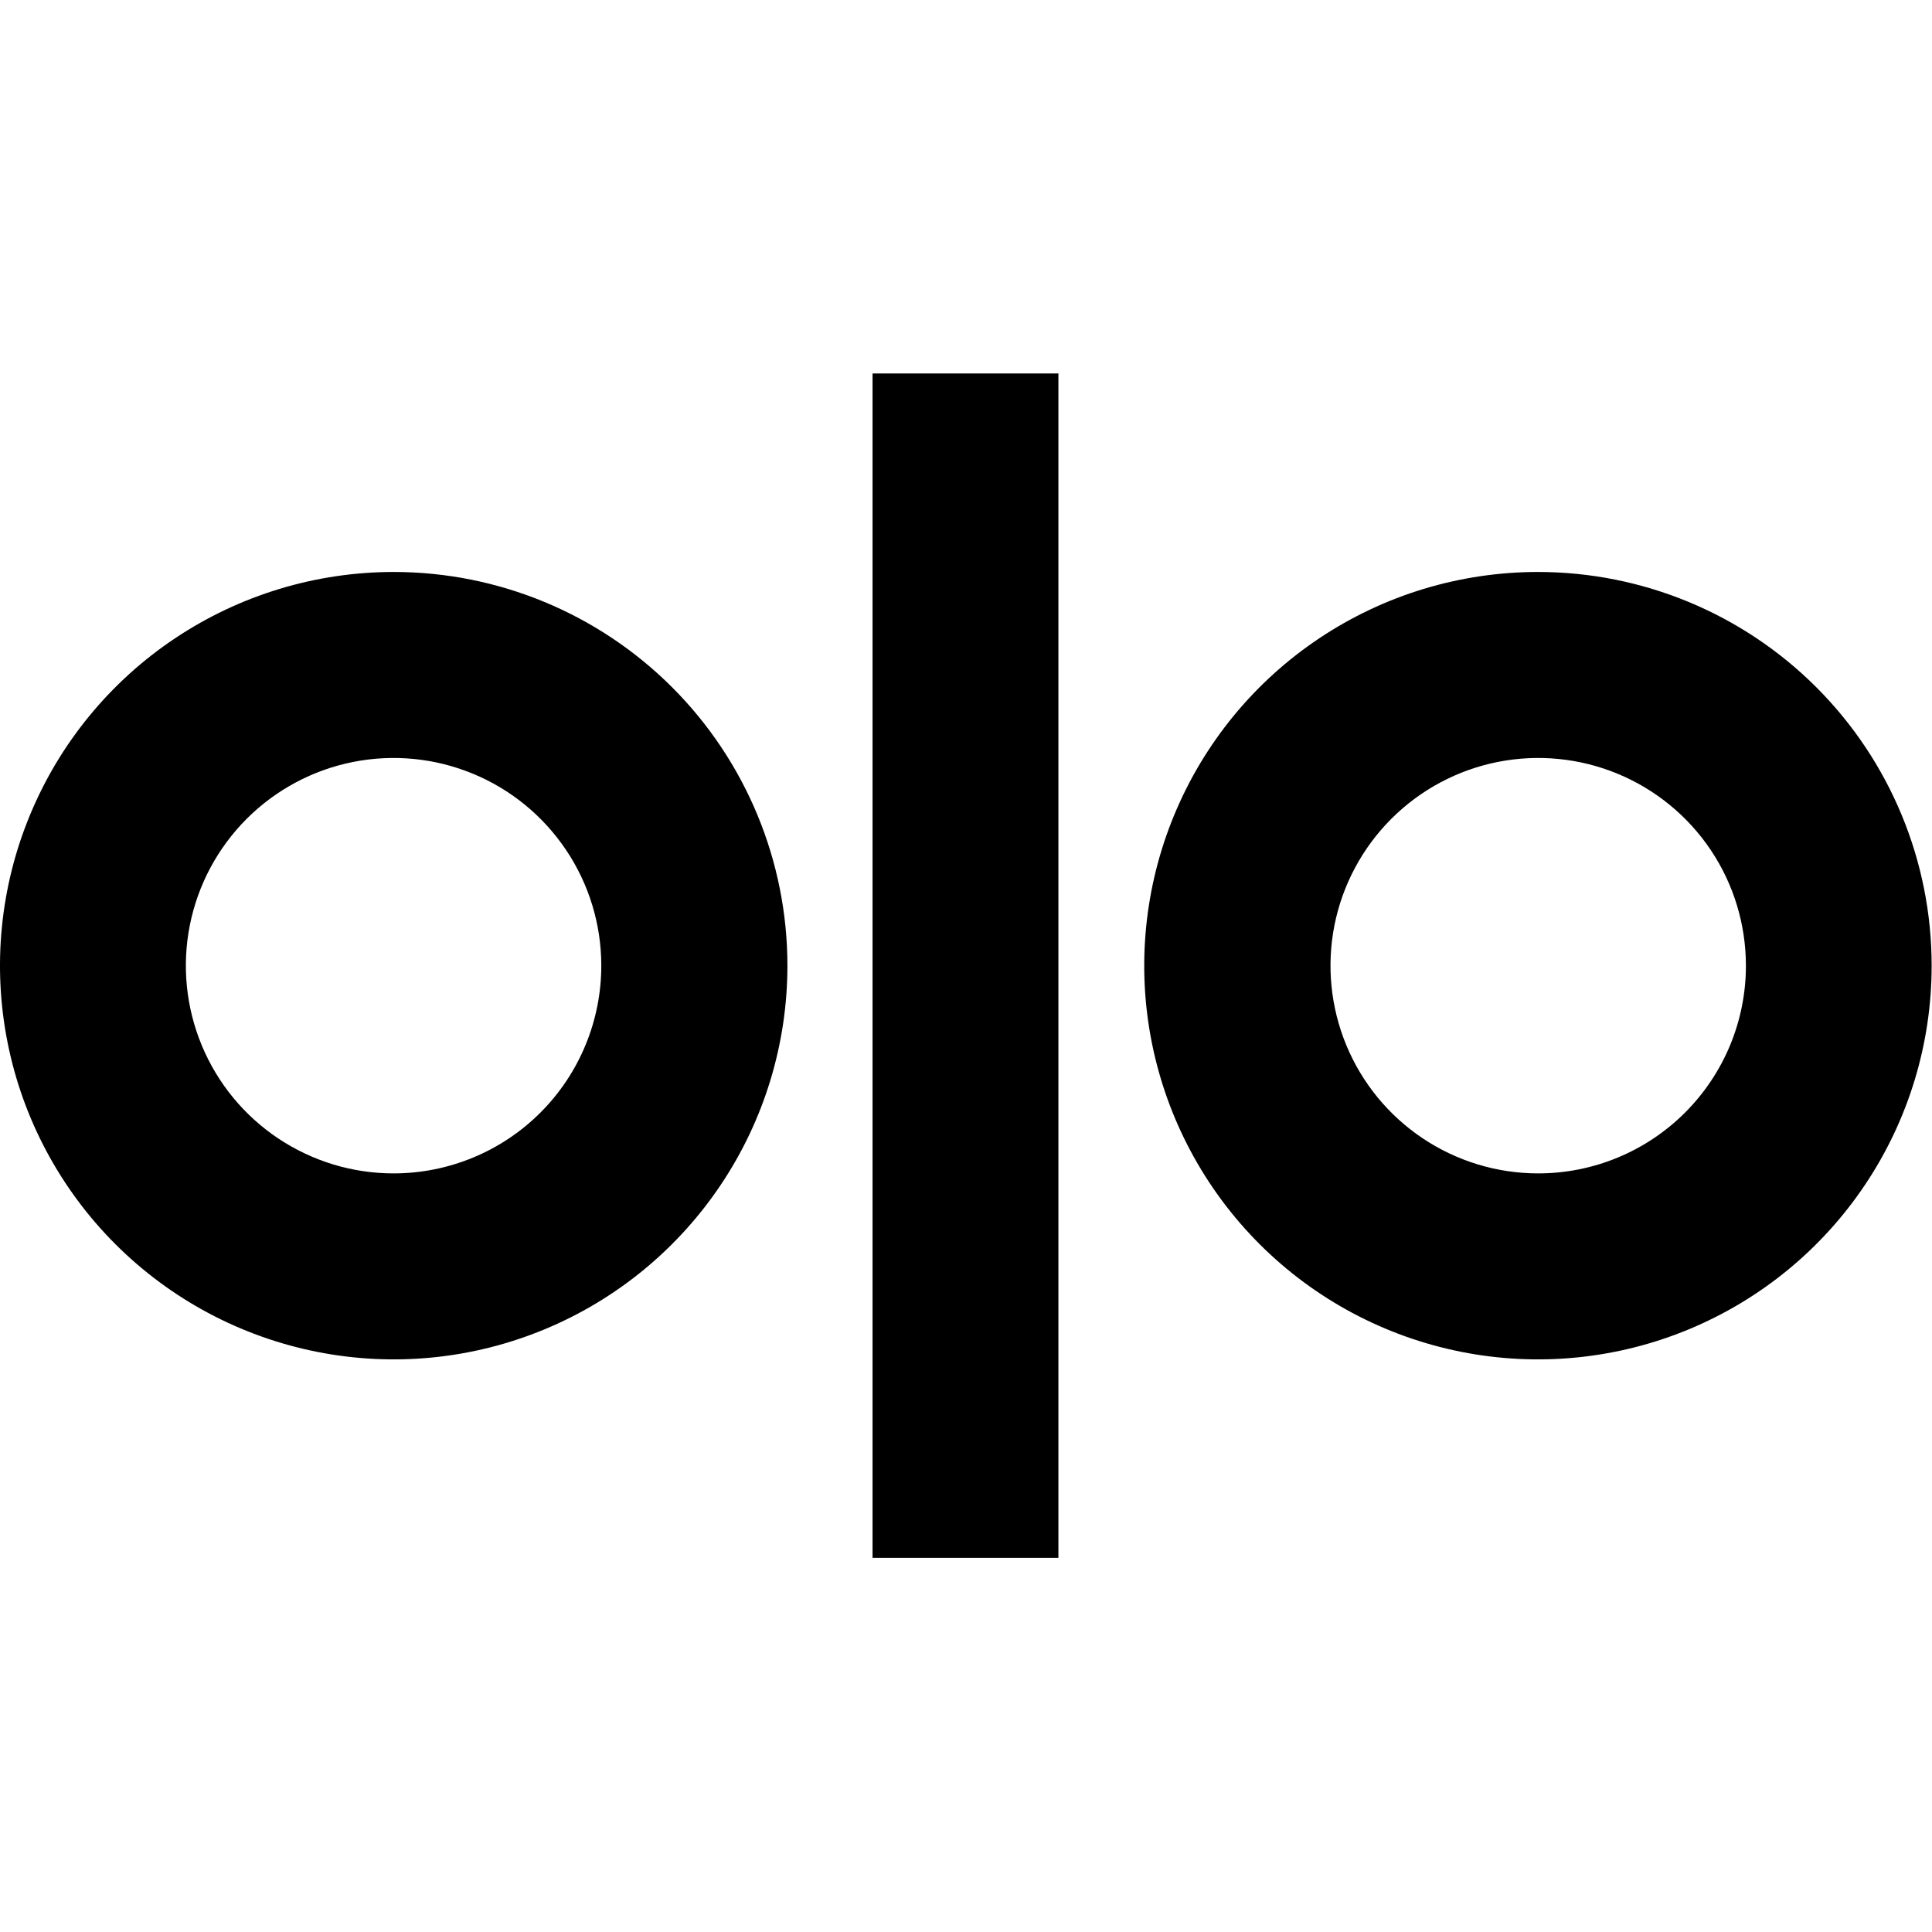 <svg width="60" height="60" viewBox="0 0 60 60" fill="none" xmlns="http://www.w3.org/2000/svg">
<g clip-path="url(#clip0_42_50744)">
<path d="M12.227 17.763C9.809 17.763 7.445 18.48 5.434 19.824C3.423 21.167 1.856 23.077 0.931 25.311C0.005 27.545 -0.237 30.004 0.235 32.376C0.707 34.747 1.871 36.926 3.581 38.636C5.291 40.346 7.47 41.51 9.842 41.982C12.213 42.454 14.672 42.212 16.906 41.286C19.14 40.361 21.05 38.794 22.393 36.783C23.737 34.773 24.454 32.408 24.454 29.99C24.454 26.747 23.166 23.637 20.873 21.344C18.58 19.051 15.47 17.763 12.227 17.763ZM12.227 36.441C10.951 36.442 9.704 36.064 8.642 35.356C7.581 34.648 6.754 33.641 6.265 32.463C5.776 31.284 5.647 29.987 5.895 28.736C6.143 27.484 6.757 26.335 7.658 25.432C8.56 24.529 9.709 23.914 10.96 23.664C12.211 23.415 13.508 23.541 14.688 24.029C15.867 24.516 16.875 25.343 17.584 26.403C18.294 27.463 18.673 28.71 18.674 29.986C18.674 30.833 18.508 31.672 18.184 32.455C17.861 33.238 17.386 33.949 16.787 34.549C16.189 35.148 15.478 35.624 14.695 35.948C13.913 36.273 13.074 36.44 12.227 36.441Z" fill="hsl(260, 25.0%, 11.0%)"/>
<path d="M47.762 17.763C45.344 17.763 42.98 18.48 40.969 19.824C38.958 21.167 37.391 23.077 36.466 25.311C35.541 27.545 35.298 30.004 35.77 32.376C36.242 34.747 37.406 36.926 39.116 38.636C40.826 40.346 43.005 41.51 45.377 41.982C47.749 42.454 50.207 42.212 52.441 41.286C54.675 40.361 56.585 38.794 57.928 36.783C59.272 34.773 59.989 32.408 59.989 29.99C59.989 26.747 58.701 23.637 56.408 21.344C54.115 19.051 51.005 17.763 47.762 17.763ZM47.762 36.441C46.487 36.439 45.24 36.06 44.181 35.35C43.121 34.64 42.296 33.633 41.809 32.454C41.322 31.275 41.195 29.979 41.444 28.728C41.694 27.477 42.309 26.329 43.211 25.427C44.113 24.526 45.262 23.912 46.513 23.663C47.763 23.415 49.06 23.542 50.238 24.03C51.416 24.518 52.424 25.344 53.133 26.404C53.842 27.464 54.22 28.711 54.221 29.986C54.222 30.834 54.055 31.674 53.731 32.458C53.406 33.242 52.93 33.953 52.33 34.553C51.73 35.153 51.018 35.628 50.234 35.952C49.45 36.276 48.61 36.442 47.762 36.441Z" fill="hsl(260, 25.0%, 11.0%)"/>
<path d="M32.87 11.599H27.098V48.381H32.87V11.599Z" fill="hsl(260, 25.0%, 11.0%)"/>
</g>
<defs>
<clipPath id="clip0_42_50744">
<rect width="60" height="36.802" fill="white" transform="translate(0 11.599)"/>
</clipPath>
</defs>
</svg>
